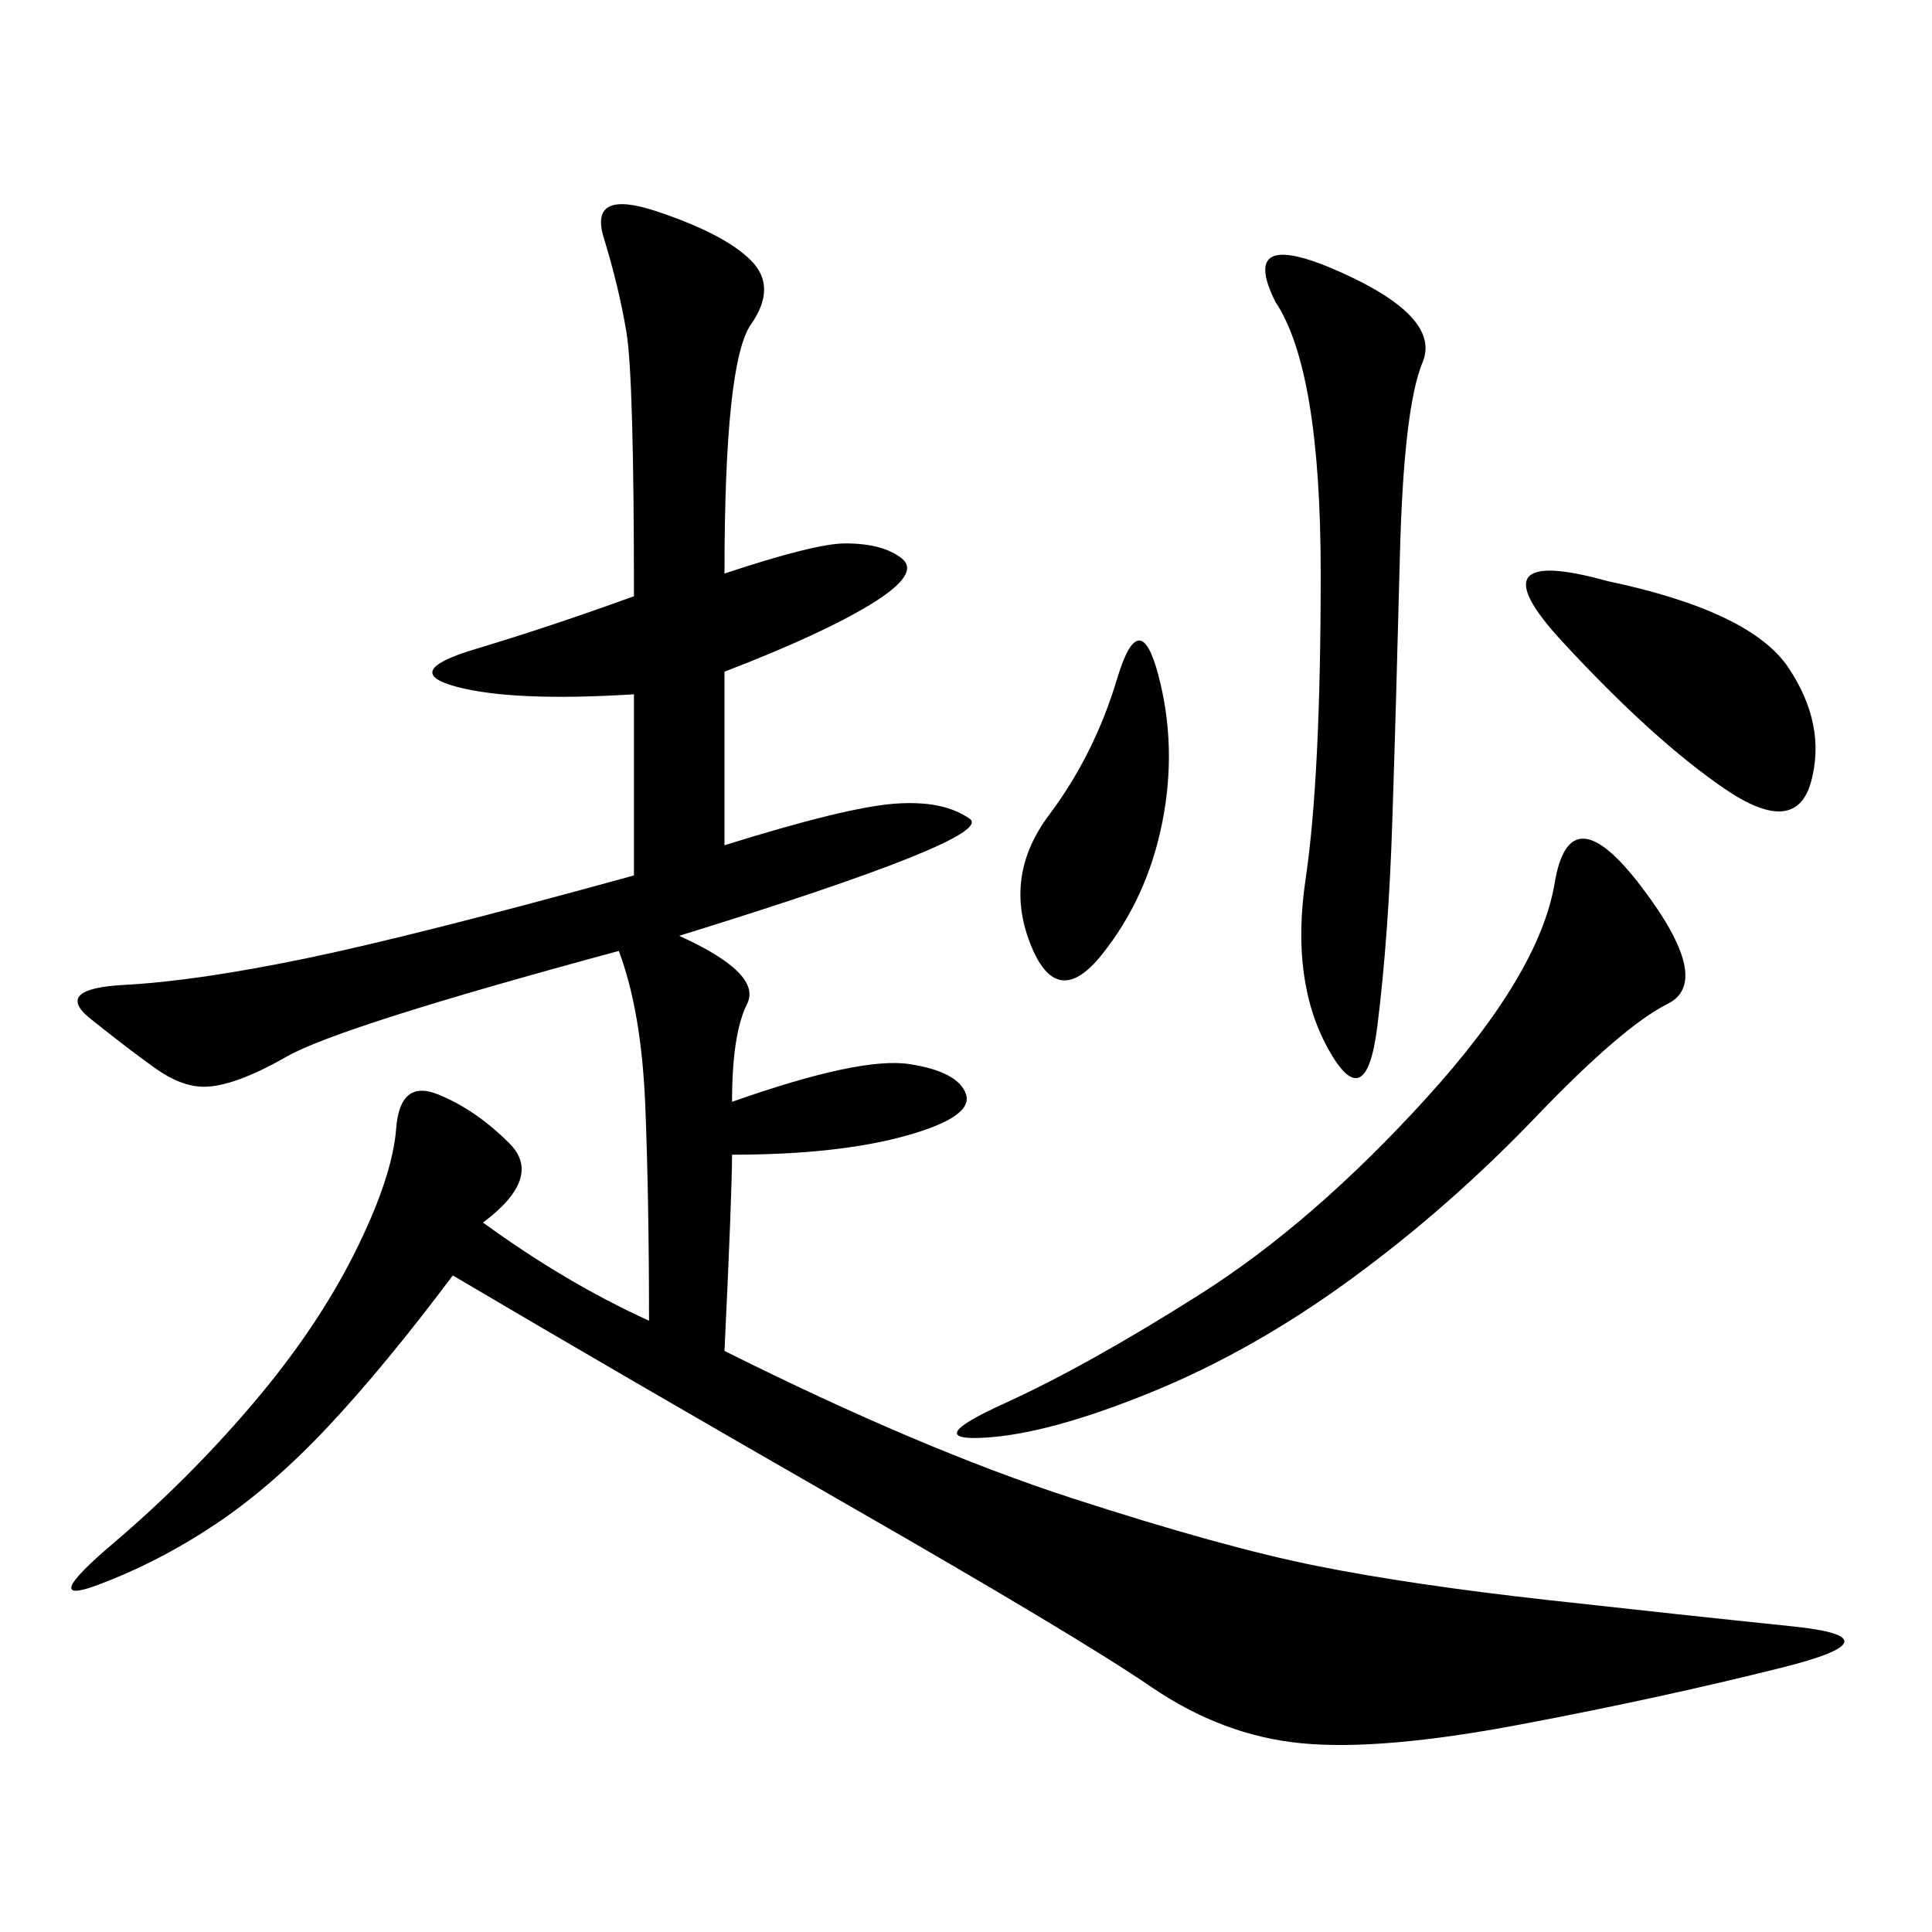<svg xmlns="http://www.w3.org/2000/svg" xmlns:xlink="http://www.w3.org/1999/xlink" width="300" height="300"><path d="M112.50 89.06Q126.56 84.38 131.25 84.38L131.25 84.38Q137.11 84.38 140.04 86.72Q142.97 89.06 135.35 93.75Q127.73 98.44 112.50 104.30L112.50 104.30L112.50 131.25Q131.25 125.39 138.87 124.80Q146.48 124.22 150.59 127.15Q154.69 130.08 105.47 145.31L105.47 145.31Q118.36 151.17 116.02 155.86Q113.67 160.55 113.67 171.09L113.67 171.09Q133.59 164.06 141.21 165.23Q148.83 166.41 150 169.92Q151.17 173.44 140.63 176.37Q130.08 179.30 113.67 179.30L113.67 179.30Q113.67 185.16 112.50 209.77L112.50 209.77Q142.97 225 166.41 232.62Q189.84 240.23 204.49 243.16Q219.14 246.09 240.23 248.44Q261.33 250.78 278.32 252.54Q295.31 254.30 276.56 258.98Q257.81 263.67 236.13 267.77Q214.45 271.88 202.15 270.70Q189.84 269.53 178.71 261.91Q167.58 254.30 131.84 233.79Q96.09 213.28 70.31 198.05L70.31 198.05Q59.77 212.11 50.98 221.48Q42.19 230.86 33.40 236.72Q24.61 242.58 15.23 246.09Q5.86 249.61 17.58 239.65Q29.30 229.69 39.26 217.97Q49.22 206.25 55.08 194.53Q60.94 182.81 61.52 175.20Q62.11 167.58 67.97 169.92Q73.83 172.27 79.10 177.54Q84.38 182.81 75 189.84L75 189.84Q87.89 199.22 100.78 205.08L100.78 205.08Q100.78 186.33 100.20 171.68Q99.61 157.03 96.09 147.66L96.09 147.66Q52.73 159.38 44.53 164.06Q36.33 168.75 31.64 168.75L31.64 168.75Q28.13 168.75 24.02 165.82Q19.92 162.89 14.06 158.20Q8.20 153.52 19.34 152.93Q30.47 152.34 47.46 148.83Q64.45 145.31 98.44 135.94L98.44 135.94L98.44 107.81Q79.69 108.98 70.90 106.64Q62.11 104.30 73.83 100.78Q85.55 97.27 98.44 92.58L98.44 92.58Q98.44 58.59 97.27 51.56Q96.09 44.53 93.75 36.91Q91.41 29.30 101.95 32.81Q112.50 36.33 116.60 40.43Q120.70 44.53 116.60 50.39Q112.50 56.25 112.50 89.06L112.50 89.06ZM155.86 217.97Q168.75 212.11 186.33 200.98Q203.91 189.84 221.48 170.51Q239.06 151.17 241.41 137.11Q243.75 123.05 254.88 137.70Q266.02 152.34 258.98 155.86Q251.95 159.38 238.48 173.44Q225 187.50 209.77 198.63Q194.53 209.77 178.71 216.21Q162.89 222.66 152.93 223.24Q142.97 223.83 155.86 217.97L155.86 217.97ZM198.05 46.88Q192.19 35.16 208.01 42.19Q223.83 49.22 220.90 56.25Q217.97 63.28 217.38 86.13Q216.80 108.98 216.21 127.15Q215.63 145.31 213.87 159.38Q212.11 173.44 206.25 162.89Q200.39 152.34 202.73 136.52Q205.08 120.70 205.08 89.06L205.08 89.06Q205.08 57.42 198.05 46.88L198.05 46.88ZM249.61 90.23Q271.88 94.92 277.73 103.71Q283.59 112.50 281.25 121.29Q278.91 130.08 267.77 122.46Q256.64 114.84 242.58 99.61Q228.52 84.38 249.61 90.23L249.61 90.23ZM162.89 126.56Q169.92 117.19 173.44 105.47Q176.95 93.75 179.88 104.88Q182.81 116.02 180.47 127.73Q178.13 139.45 171.09 148.24Q164.06 157.03 159.96 146.48Q155.86 135.94 162.89 126.56L162.89 126.56Z"/></svg>
